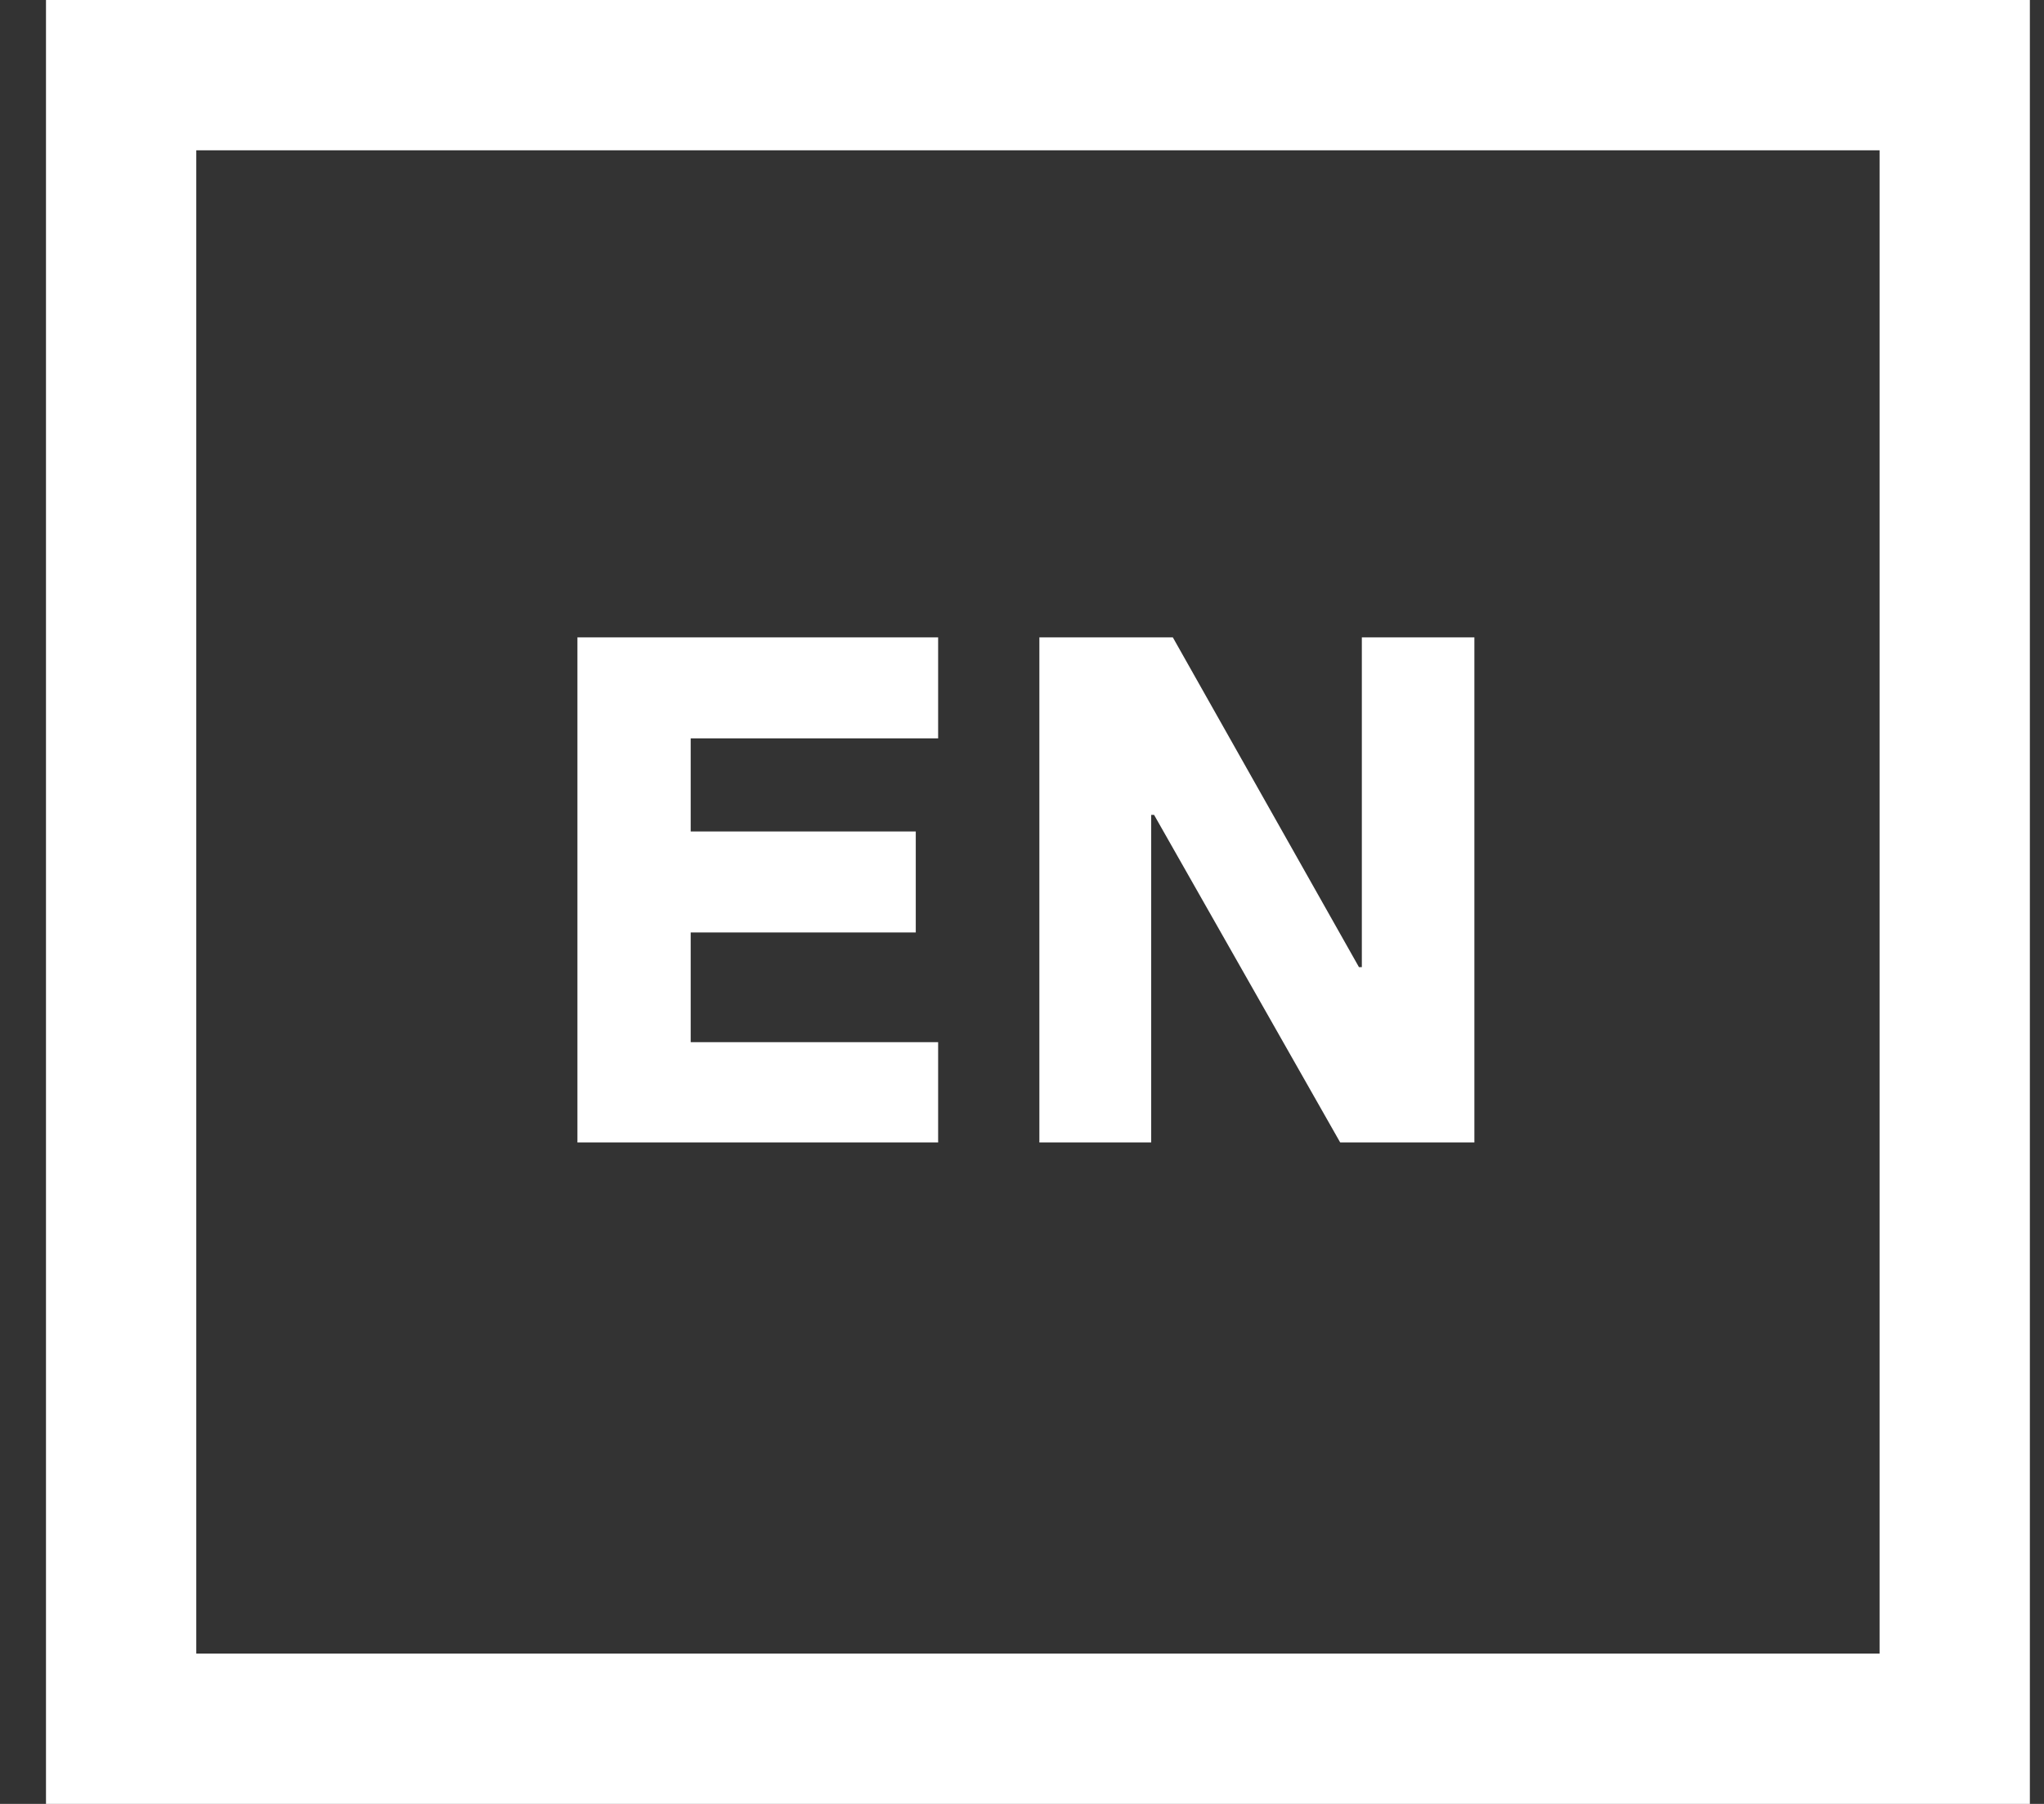 <svg width="34" height="30" viewBox="0 0 34 30" fill="none" xmlns="http://www.w3.org/2000/svg">
<rect x="0" y="0" width="34" height="30" fill="#333333" stroke="none"/>
<rect x="2.015" y="1.25" width="30.5" height="27.5" stroke="white" stroke-width="2.5"/>
<path d="M9.605 19V10.6H15.605V12.28H11.489V13.828H15.233V15.508H11.489V17.332H15.605V19H9.605ZM17.289 19V10.6H19.509L22.605 16.084H22.653V10.6H24.525V19H22.293L19.197 13.552H19.149V19H17.289Z" fill="white"/>
</svg>
